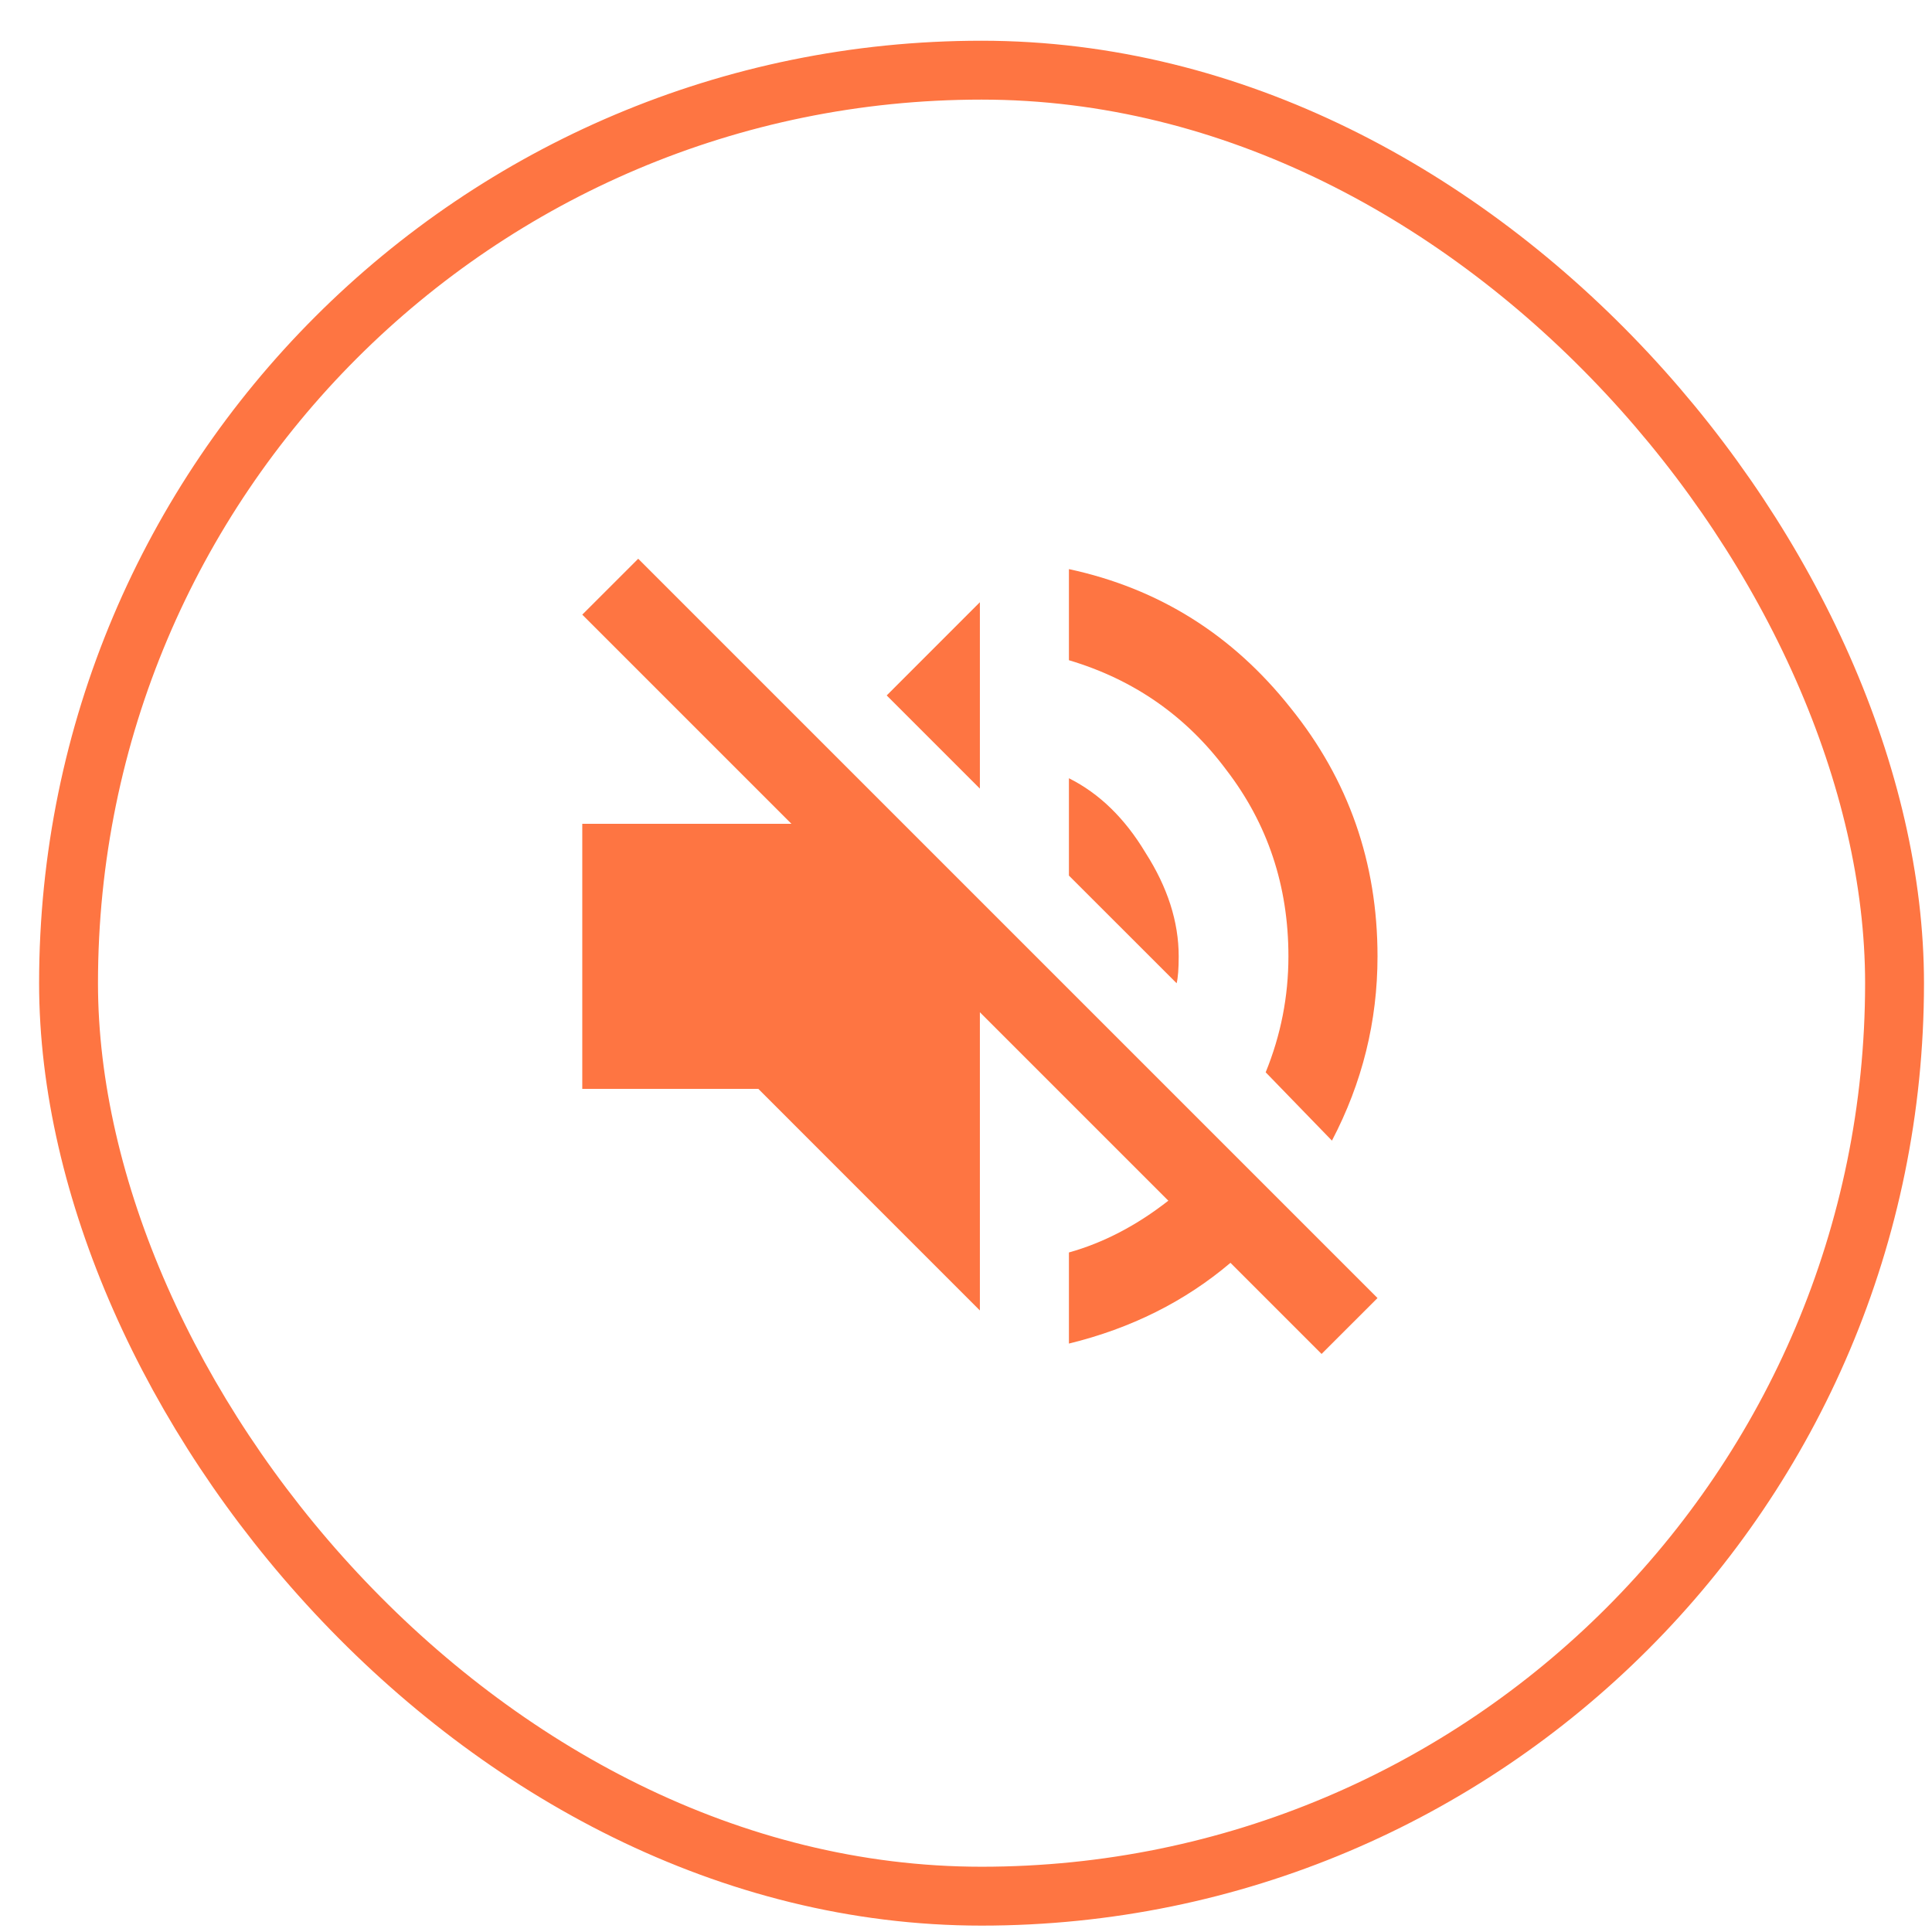 <svg width="44" height="44" viewBox="0 0 44 44" fill="none" xmlns="http://www.w3.org/2000/svg">
<path d="M22.316 13.715V17.96L20.194 15.838L22.316 13.715ZM14.535 12.725L31.372 29.562L30.098 30.835L28.023 28.76C26.985 29.64 25.759 30.253 24.344 30.599V28.524C25.13 28.304 25.885 27.911 26.608 27.345L22.316 23.053V29.845L17.27 24.798H13.261V18.762H18.025L13.261 13.998L14.535 12.725ZM29.343 21.78C29.343 20.177 28.872 18.762 27.929 17.535C27.017 16.309 25.822 15.476 24.344 15.036V12.961C26.388 13.401 28.07 14.454 29.391 16.121C30.711 17.756 31.372 19.642 31.372 21.78C31.372 23.258 31.026 24.657 30.334 25.977L28.825 24.421C29.171 23.572 29.343 22.692 29.343 21.78ZM26.844 21.78C26.844 22.063 26.828 22.267 26.797 22.393L24.344 19.941V17.724C25.036 18.07 25.618 18.636 26.089 19.422C26.592 20.208 26.844 20.994 26.844 21.78Z" fill="#FE7542"/>
<rect x="1.561" y="1.598" width="41.586" height="41.586" rx="20.793" stroke="#FE7542" stroke-width="1.341"/>
</svg>
